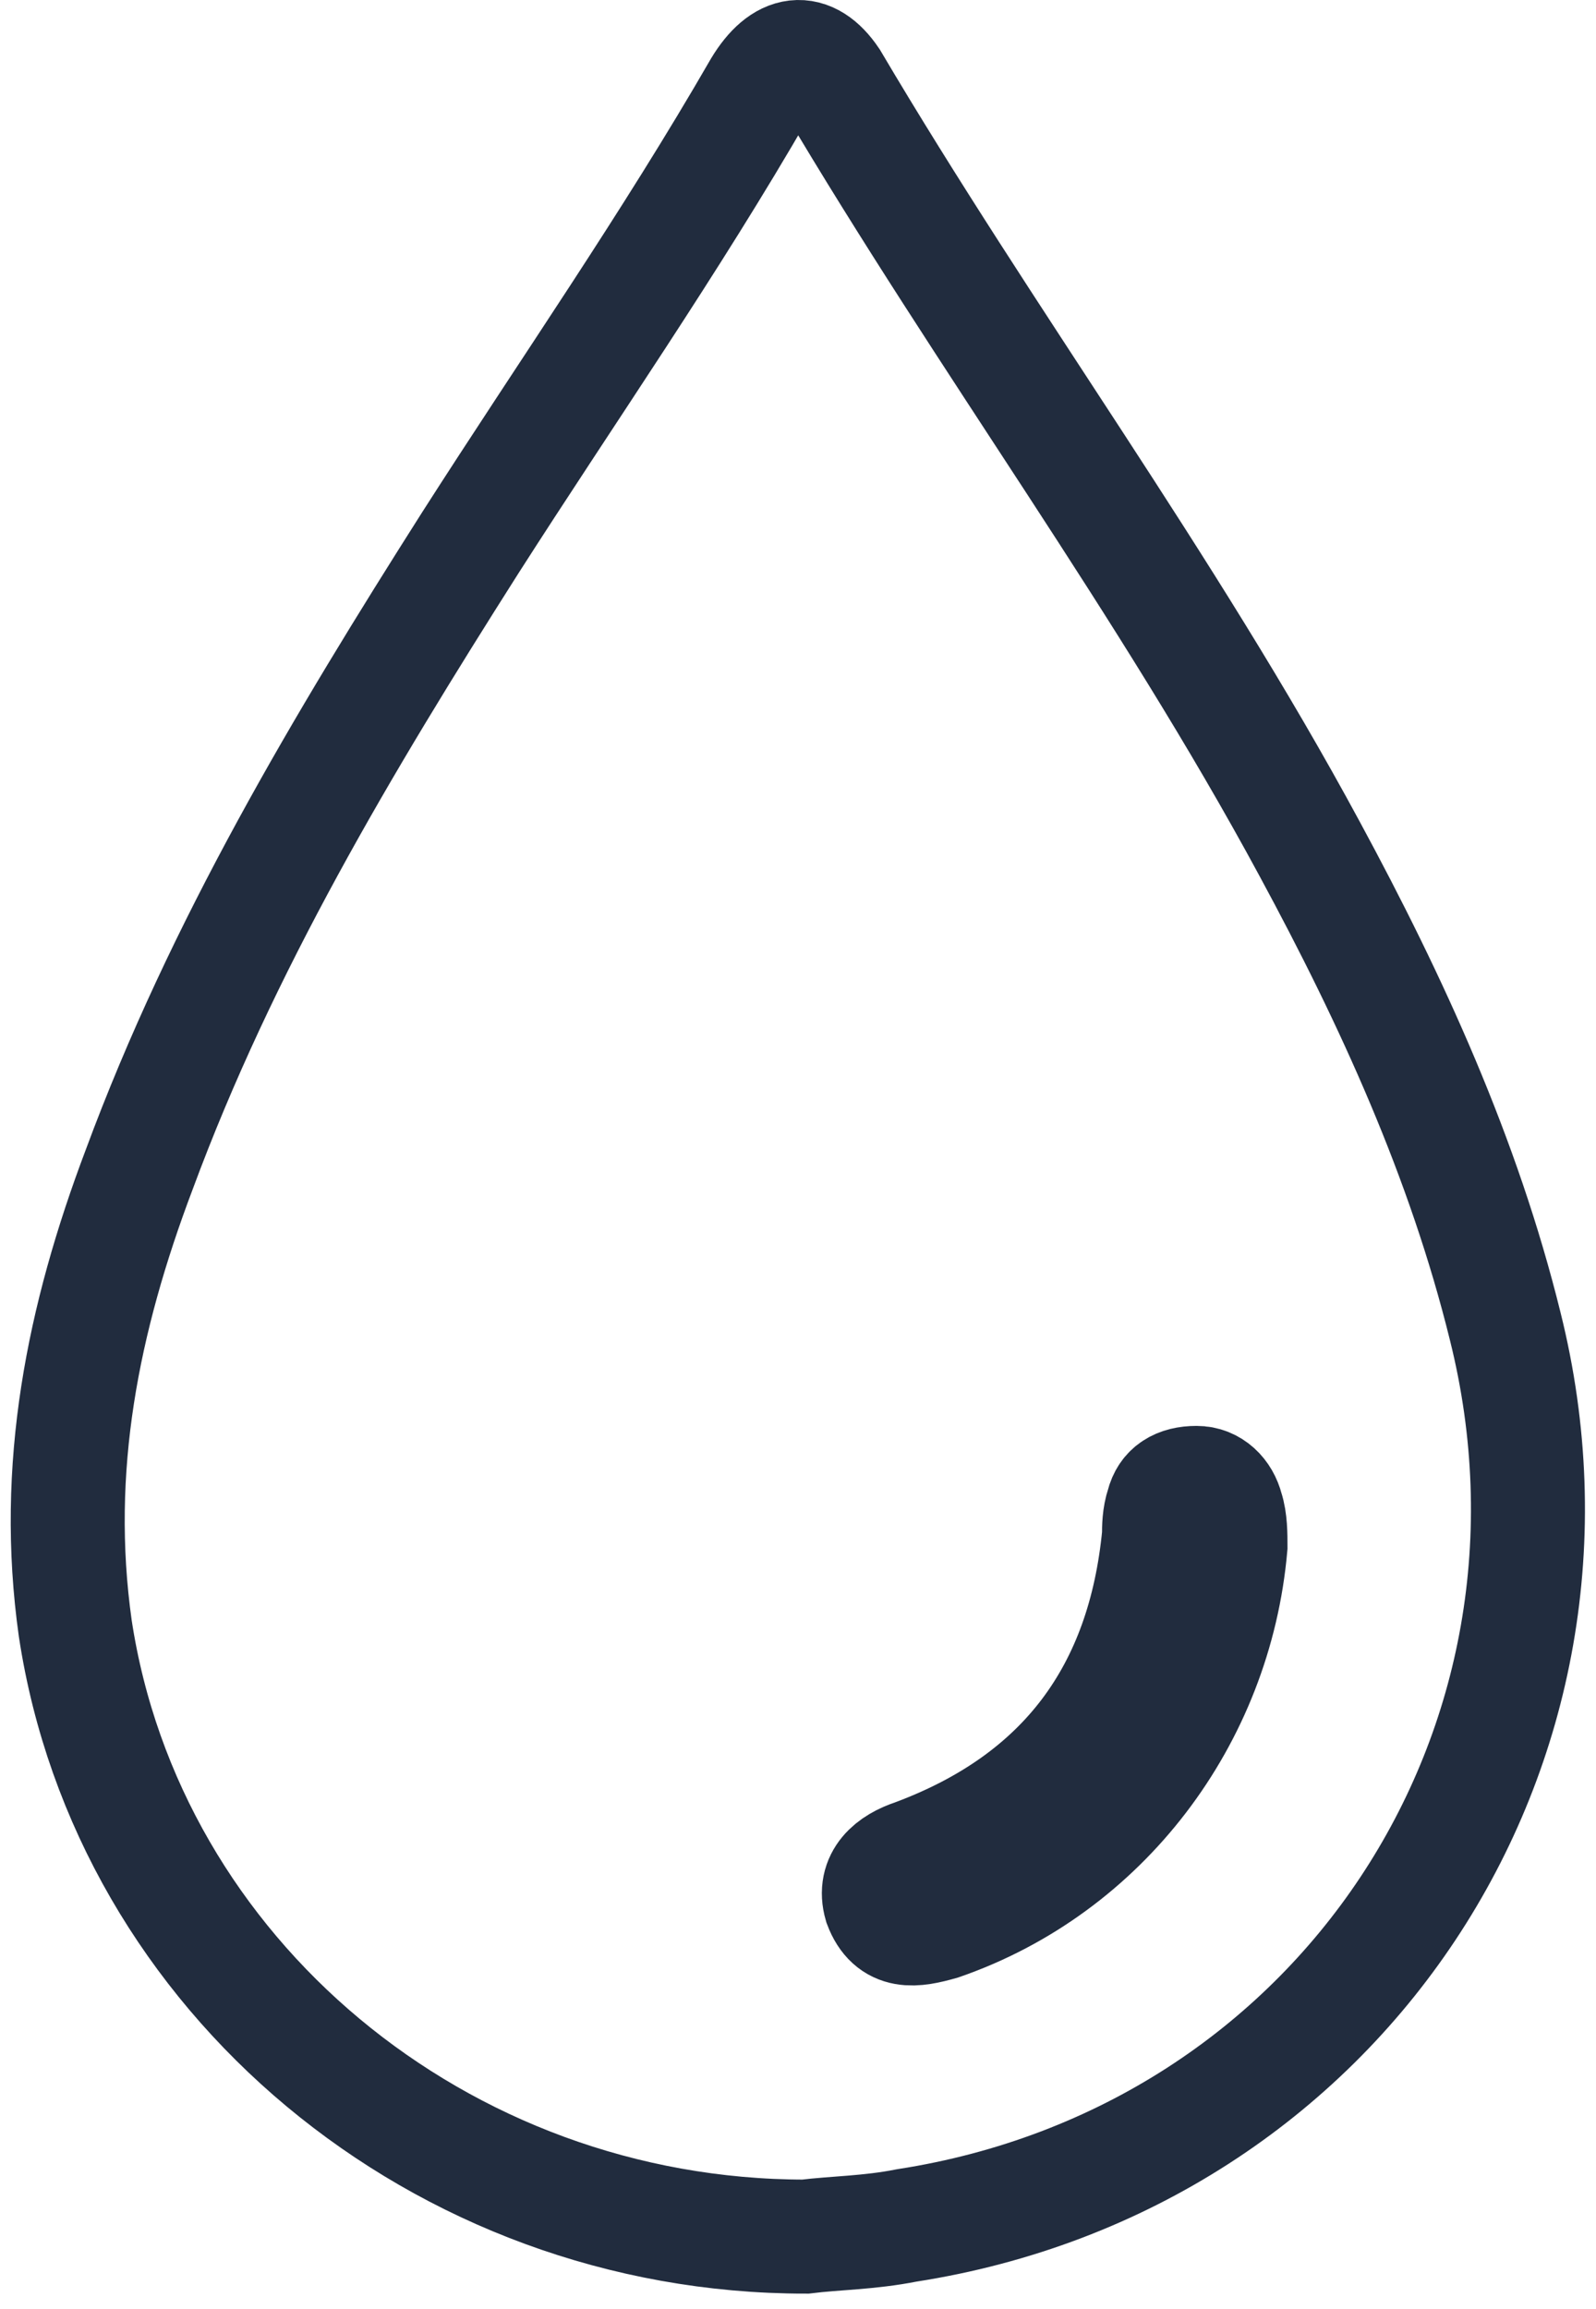 <svg width="56" height="81" viewBox="0 0 56 81" fill="none" xmlns="http://www.w3.org/2000/svg">
<path d="M28.255 78.459C15.448 78.459 4.489 69.297 2.641 57.124C1.848 51.496 2.905 46.261 4.885 41.026C7.79 33.173 12.015 26.105 16.504 19.037C19.937 13.671 23.502 8.566 26.671 3.069C27.463 1.76 28.387 1.63 29.18 2.807C34.593 11.969 40.931 20.477 45.948 29.77C48.853 35.136 51.361 40.633 52.814 46.523C56.511 61.313 47.004 75.71 31.82 78.066C30.5 78.328 29.312 78.328 28.255 78.459ZM43.175 54.245C43.175 53.852 43.175 53.329 43.043 52.936C42.911 52.413 42.515 52.02 41.987 52.02C41.327 52.02 40.931 52.282 40.799 52.805C40.667 53.198 40.667 53.591 40.667 53.852C40.139 59.349 37.366 63.145 32.084 65.108C31.292 65.37 30.632 65.894 30.896 66.81C31.292 67.857 32.084 67.726 33.009 67.464C38.686 65.501 42.647 60.266 43.175 54.245Z" stroke="#212C3E" stroke-width="4" stroke-miterlimit="10"/>
</svg>
